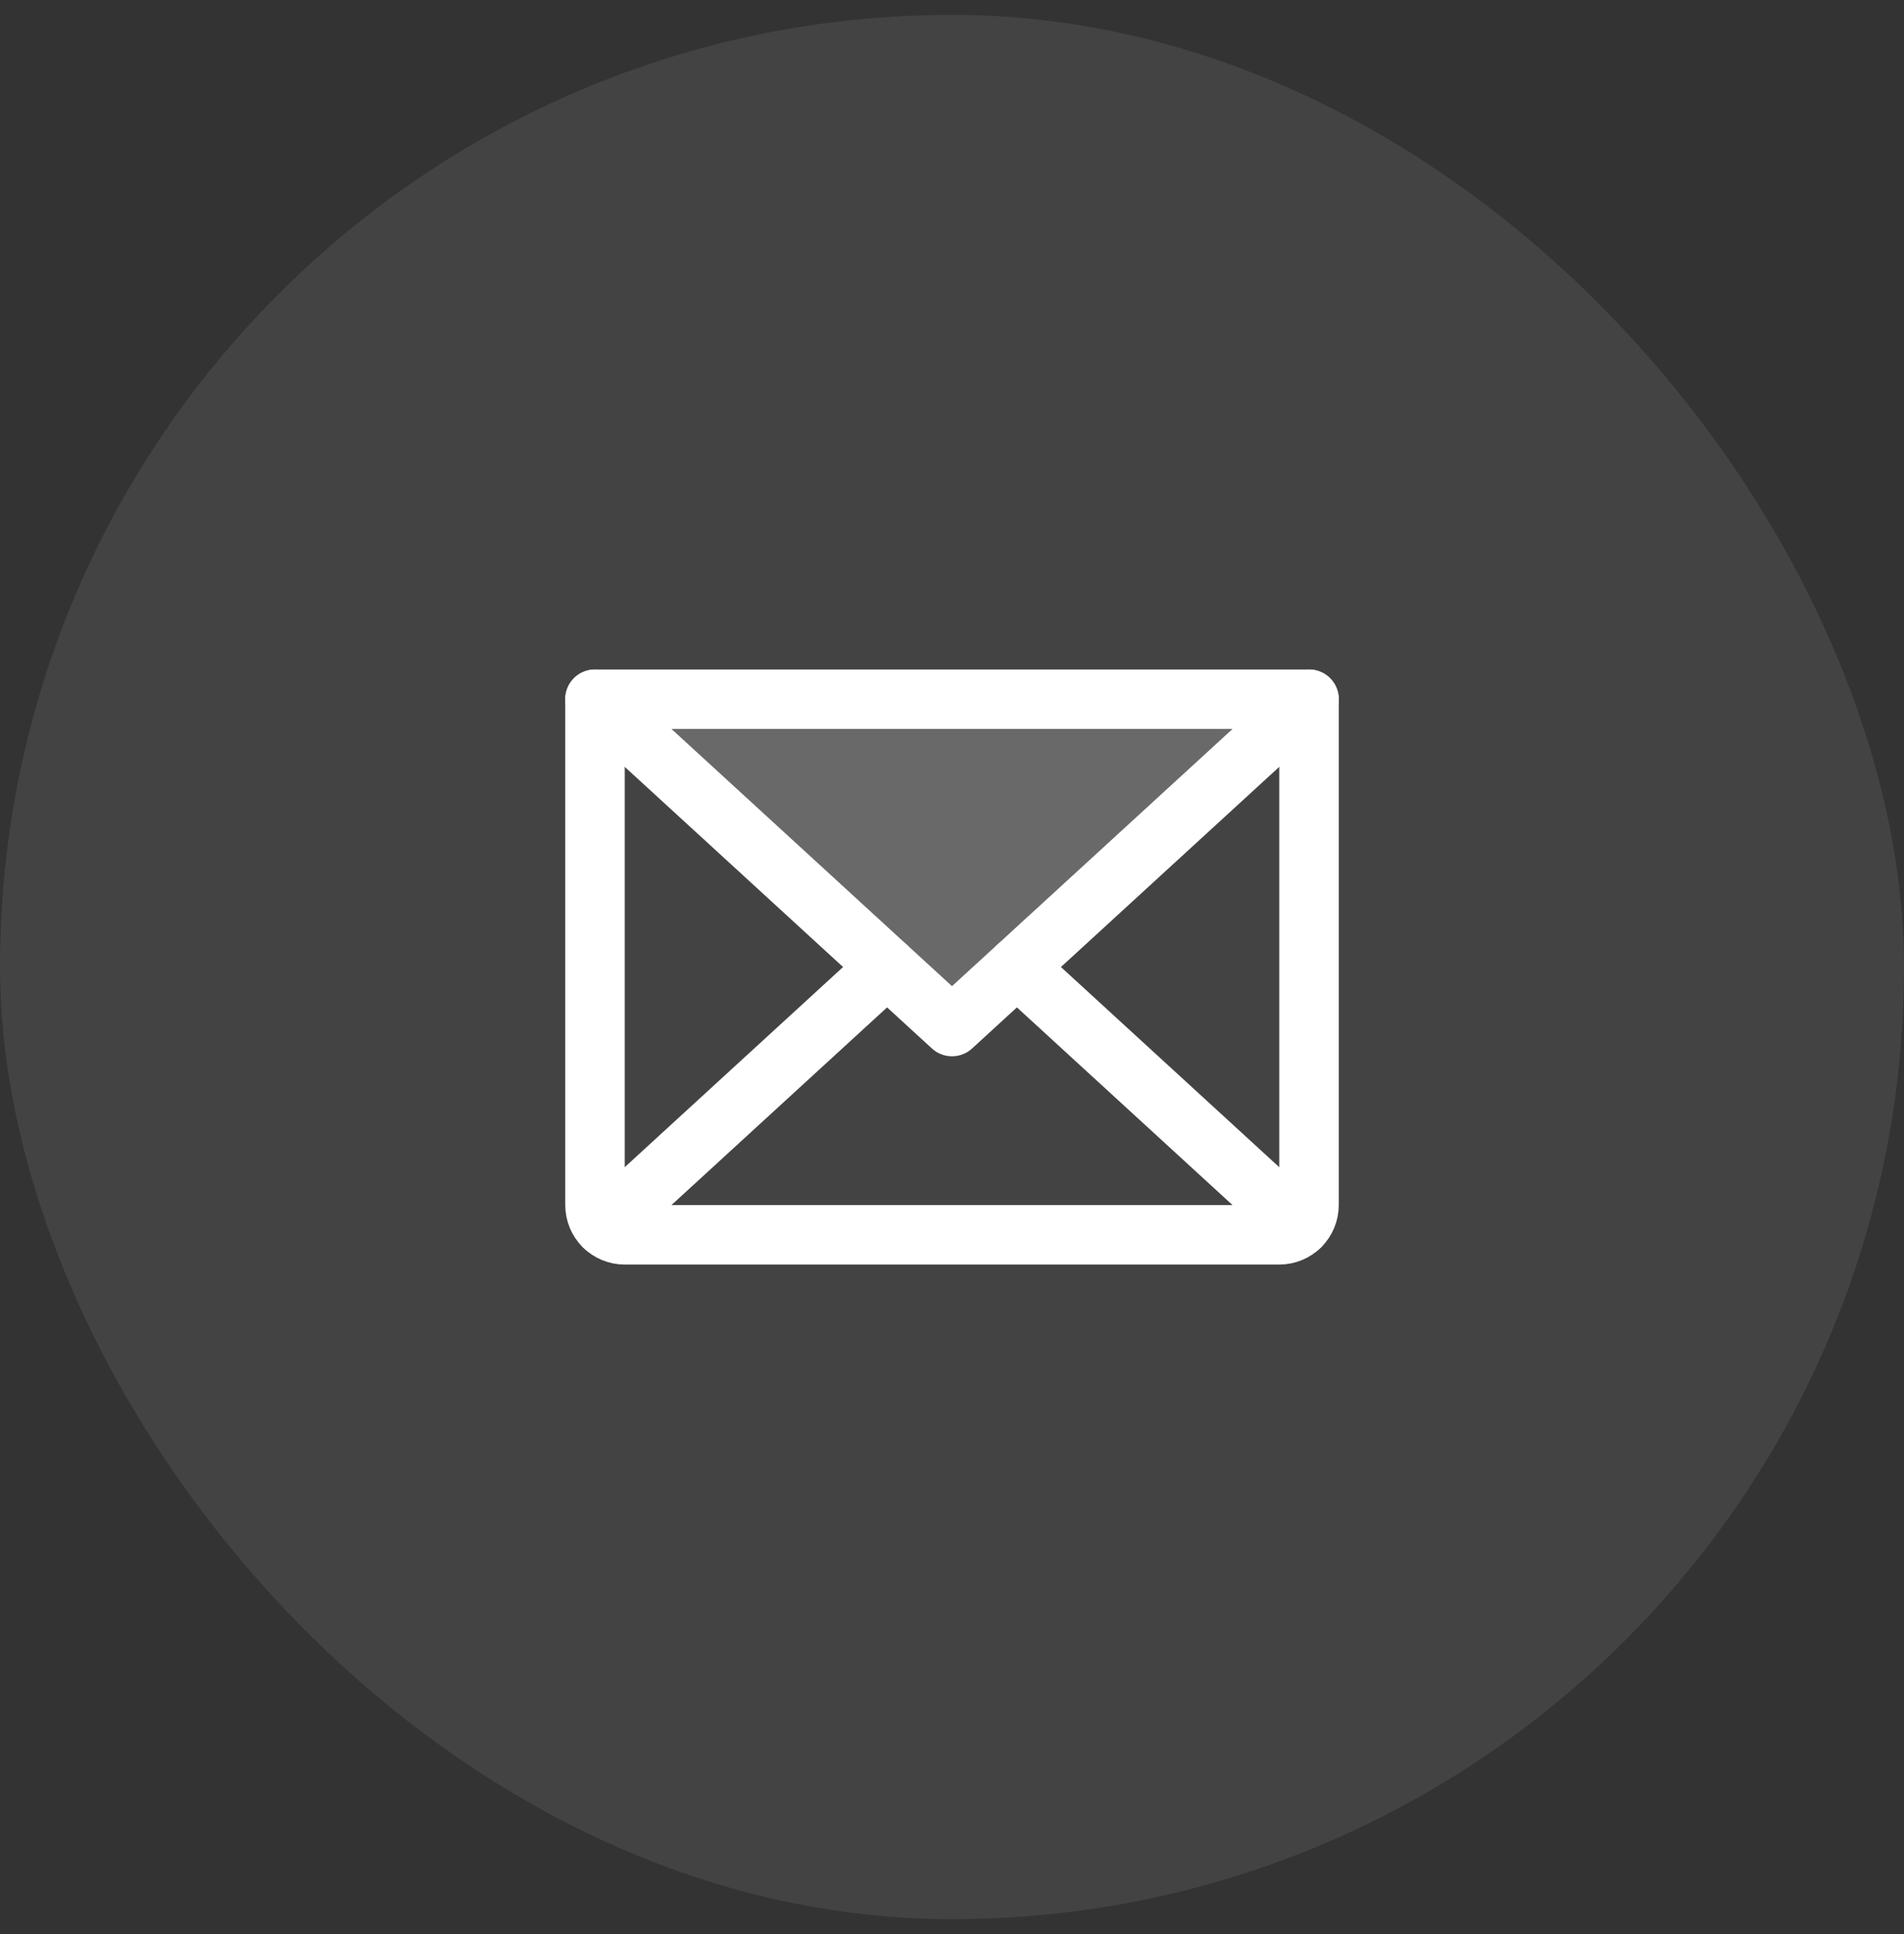 <svg width="64" height="65" viewBox="0 0 64 65" fill="none" xmlns="http://www.w3.org/2000/svg">
<rect x="0" y="0" width="64" height="65" fill="#333333" stroke="none"/>
<rect y="0.5" width="64" height="64" rx="32" fill="white" fill-opacity="0.08"/>
<path opacity="0.2" d="M44.001 23.5L32.001 34.5L20.001 23.5H44.001Z" fill="white"/>
<path d="M44 23.5L32 34.5L20 23.5" stroke="white" stroke-width="2" stroke-linecap="round" stroke-linejoin="round"/>
<path d="M20 23.5H44V40.5C44 40.765 43.895 41.02 43.707 41.207C43.52 41.395 43.265 41.5 43 41.5H21C20.735 41.5 20.48 41.395 20.293 41.207C20.105 41.02 20 40.765 20 40.5V23.5Z" stroke="white" stroke-width="2" stroke-linecap="round" stroke-linejoin="round"/>
<path d="M29.818 32.5L20.308 41.217" stroke="white" stroke-width="2" stroke-linecap="round" stroke-linejoin="round"/>
<path d="M43.692 41.218L34.182 32.5" stroke="white" stroke-width="2" stroke-linecap="round" stroke-linejoin="round"/>
</svg>
